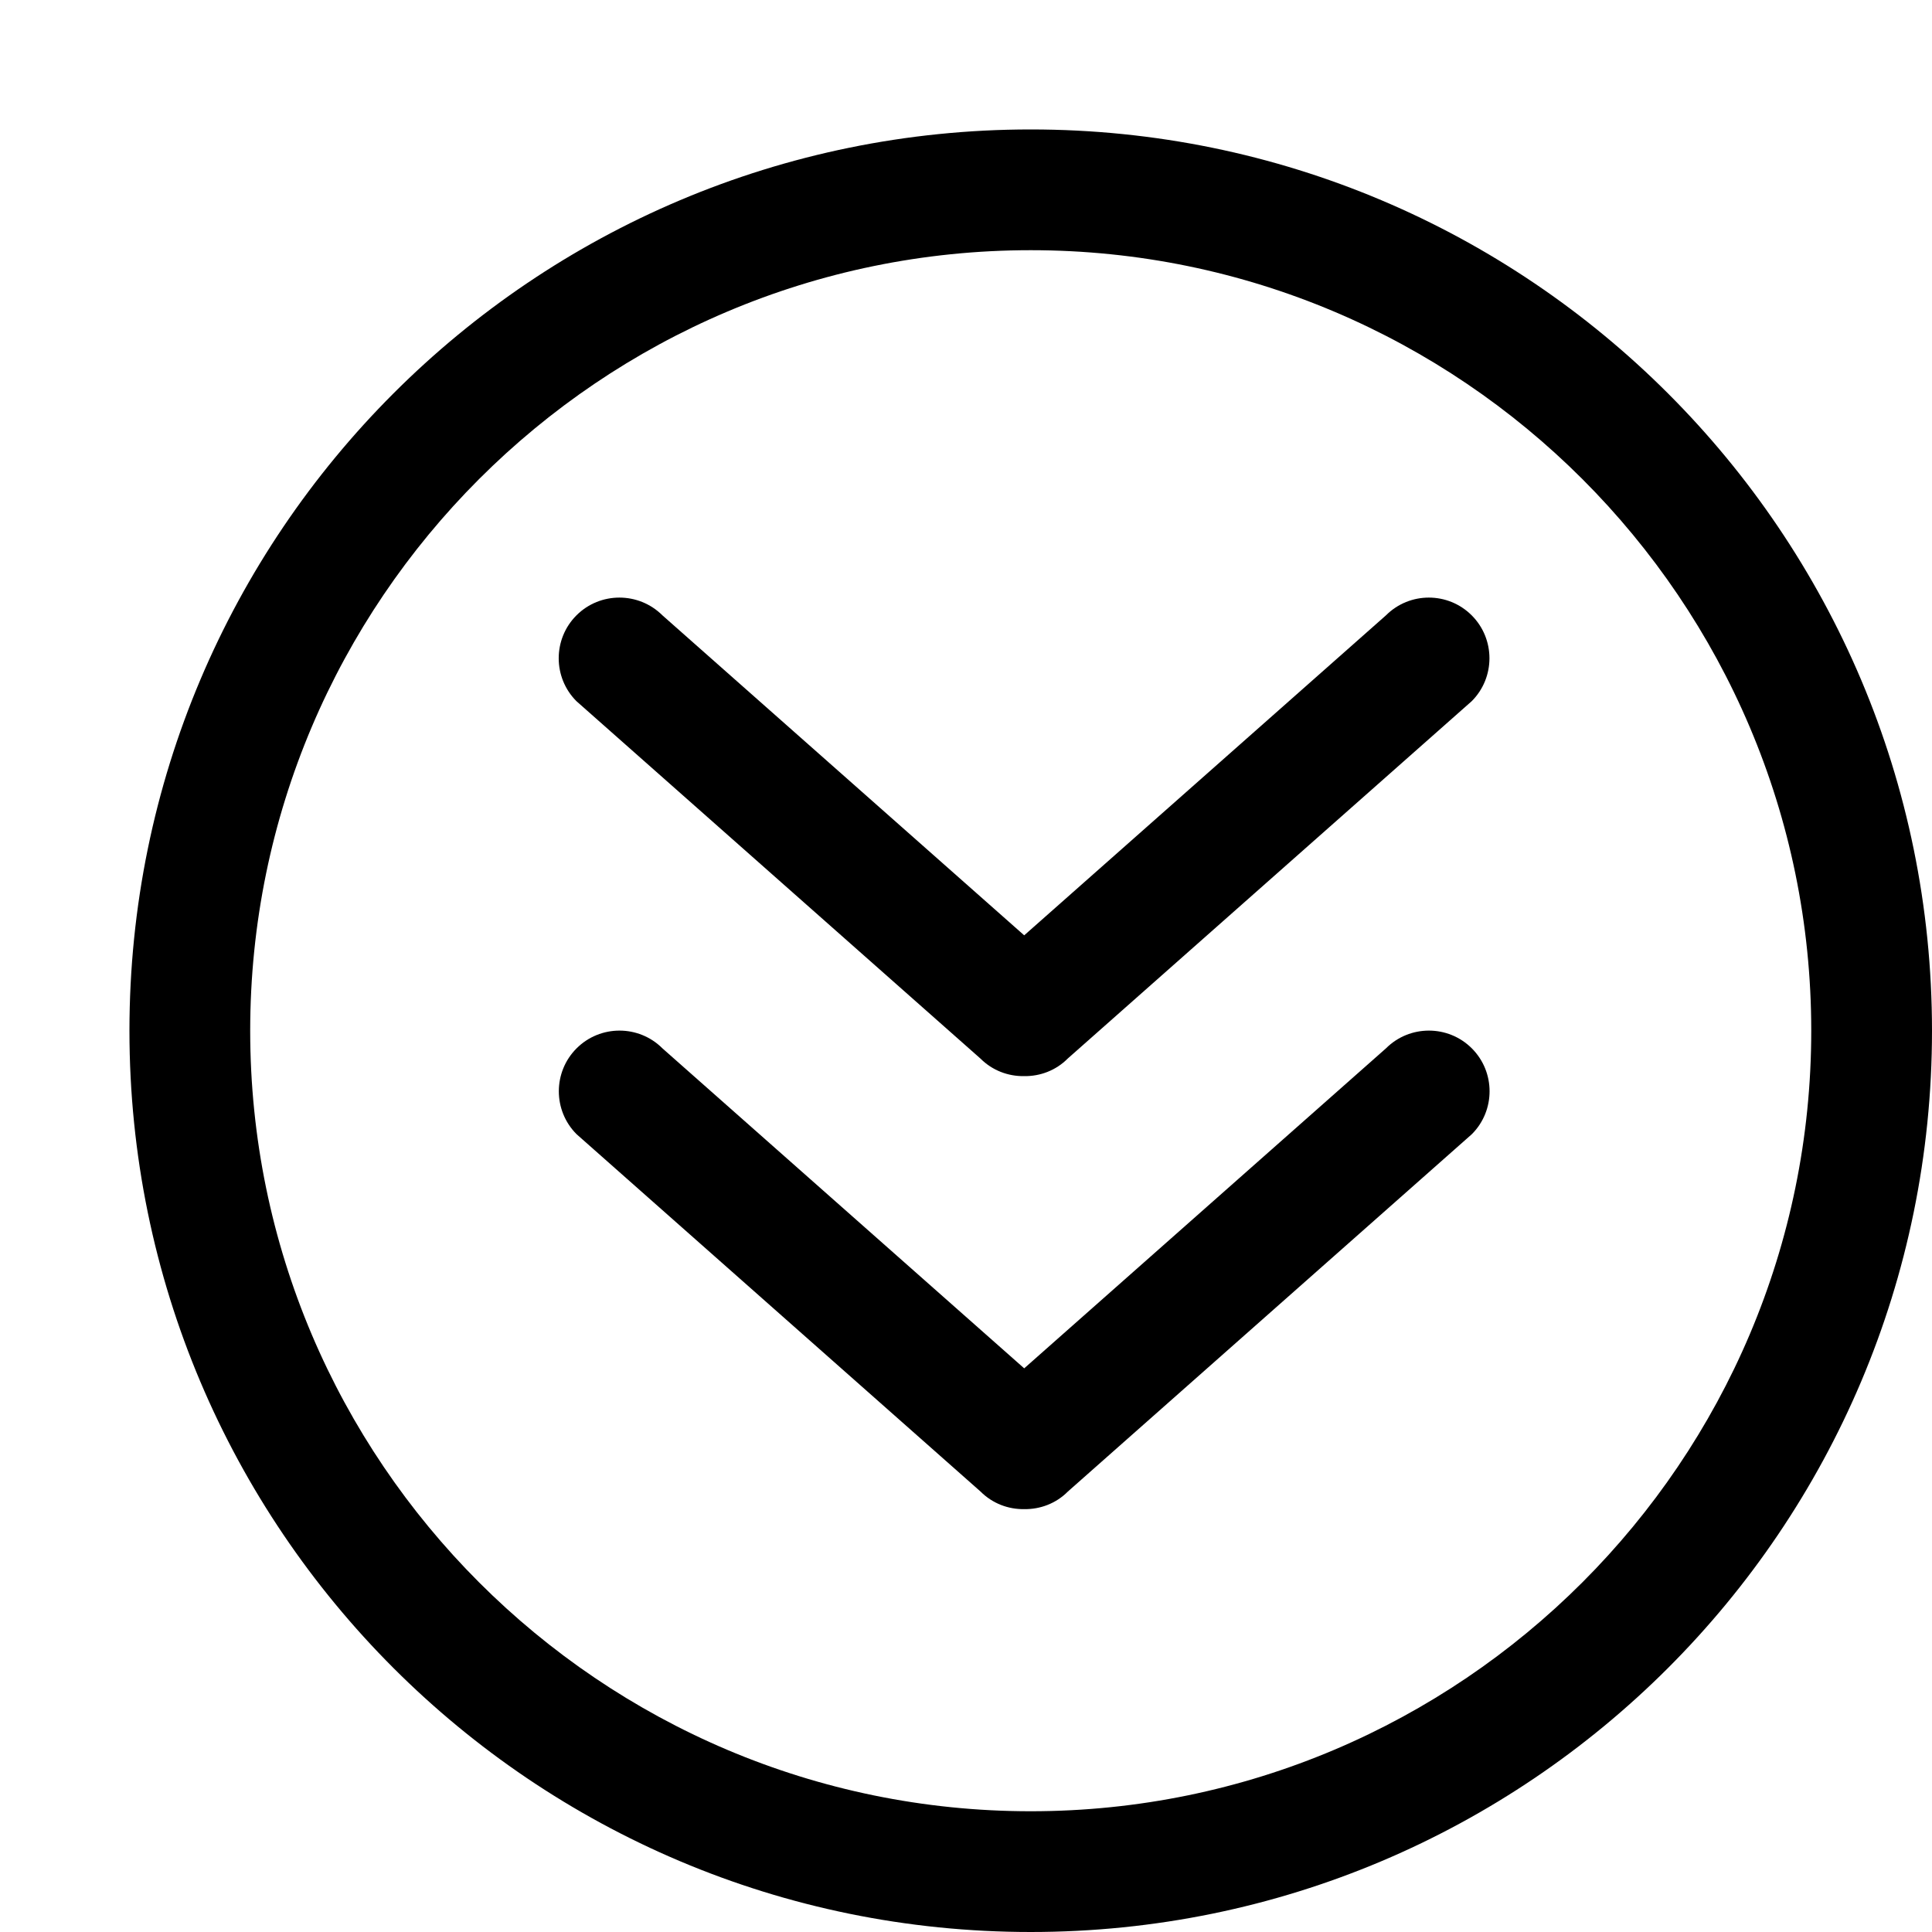 <?xml version="1.0" encoding="utf-8"?> <!-- Generator: IcoMoon.io --> <!DOCTYPE svg PUBLIC "-//W3C//DTD SVG 1.1//EN" "http://www.w3.org/Graphics/SVG/1.1/DTD/svg11.dtd"> <svg width="32" height="32" viewBox="0 0 32 32" xmlns="http://www.w3.org/2000/svg" xmlns:xlink="http://www.w3.org/1999/xlink" fill="#000000"><g><path d="M 22.956,17.364l-5.992,5.3l-5.992-5.3c-0.392-0.392-1.030-0.392-1.422,0c-0.392,0.392-0.392,1.030,0,1.422 l 6.69,5.918c 0.2,0.2, 0.462,0.296, 0.724,0.292c 0.262,0.004, 0.526-0.092, 0.724-0.292l 6.69-5.918c 0.392-0.392, 0.392-1.030,0-1.422 S 23.348,16.972, 22.956,17.364zM 22.956,10.192l-5.992,5.3l-5.992-5.3C 10.578,9.8, 9.94,9.8, 9.548,10.192c-0.392,0.392-0.392,1.030,0,1.422 l 6.69,5.918c 0.2,0.2, 0.462,0.296, 0.724,0.292c 0.262,0.004, 0.526-0.092, 0.724-0.292l 6.69-5.918c 0.392-0.392, 0.392-1.030,0-1.422 S 23.348,9.8, 22.956,10.192zM 17.072,2.144c-8.244,0-14.928,6.684-14.928,14.928S 8.828,32, 17.072,32S 32,25.316, 32,17.072 S 25.316,2.144, 17.072,2.144z M 17.072,30c-7.128,0-12.928-5.8-12.928-12.928s 5.8-12.928, 12.928-12.928S 30,9.944, 30,17.072S 24.2,30, 17.072,30z"></path></g></svg>